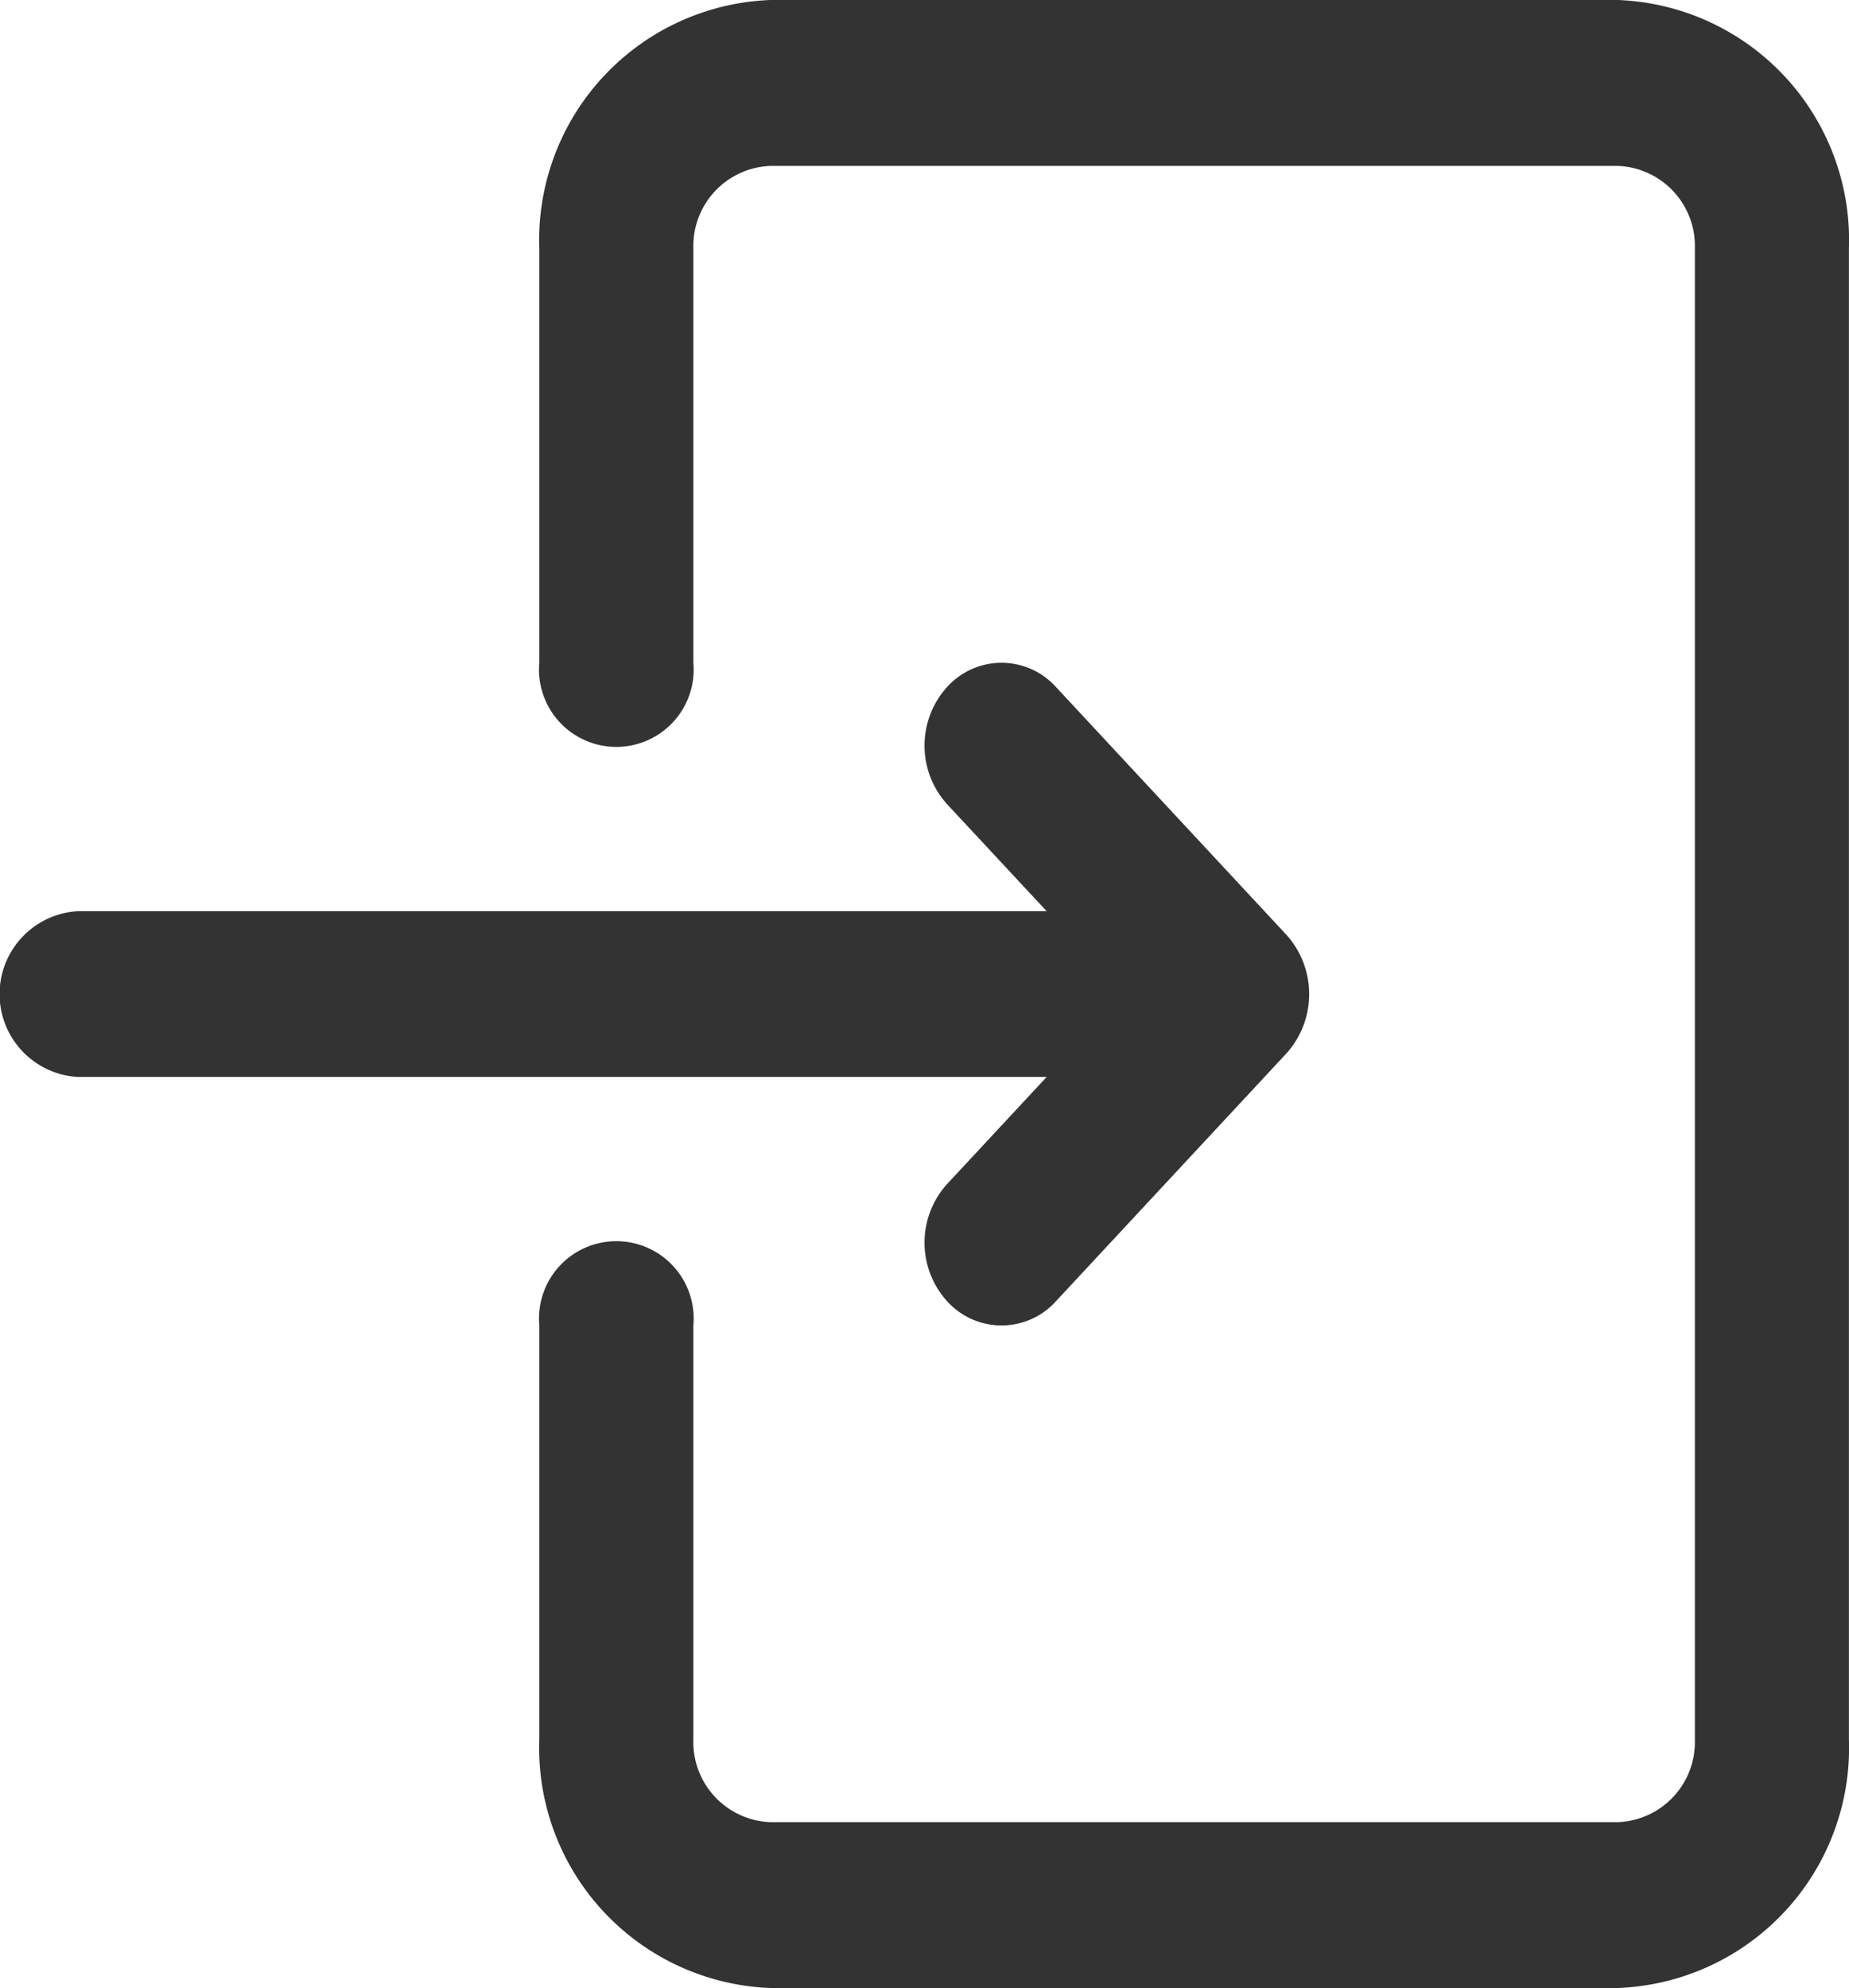 <svg xmlns="http://www.w3.org/2000/svg" width="24.627" height="26.48" viewBox="0 0 24.627 26.48"><path fill="#333" d="M21.548 0H10.261a3.2 3.2 0 00-3.078 3.31v5.517a1.03 1.03 0 102.052.001V3.31a1.067 1.067 0 011.026-1.1h11.287a1.067 1.067 0 011.026 1.1v19.86a1.067 1.067 0 01-1.026 1.1H10.261a1.067 1.067 0 01-1.026-1.1v-5.517a1.03 1.03 0 10-2.052-.001v5.517a3.2 3.2 0 003.078 3.31h11.287a3.2 3.2 0 003.078-3.31V3.31A3.2 3.2 0 0021.548 0z"/><path fill="#333" d="M1.026 14.344h12.915l-1.327 1.427c-.4.443-.4 1.117 0 1.56a.976.976 0 001.451 0l3.078-3.31a1.182 1.182 0 000-1.56l-3.078-3.31a.976.976 0 00-1.451 0c-.4.443-.4 1.117 0 1.56l1.327 1.426H1.026a1.106 1.106 0 000 2.207z"/></svg>